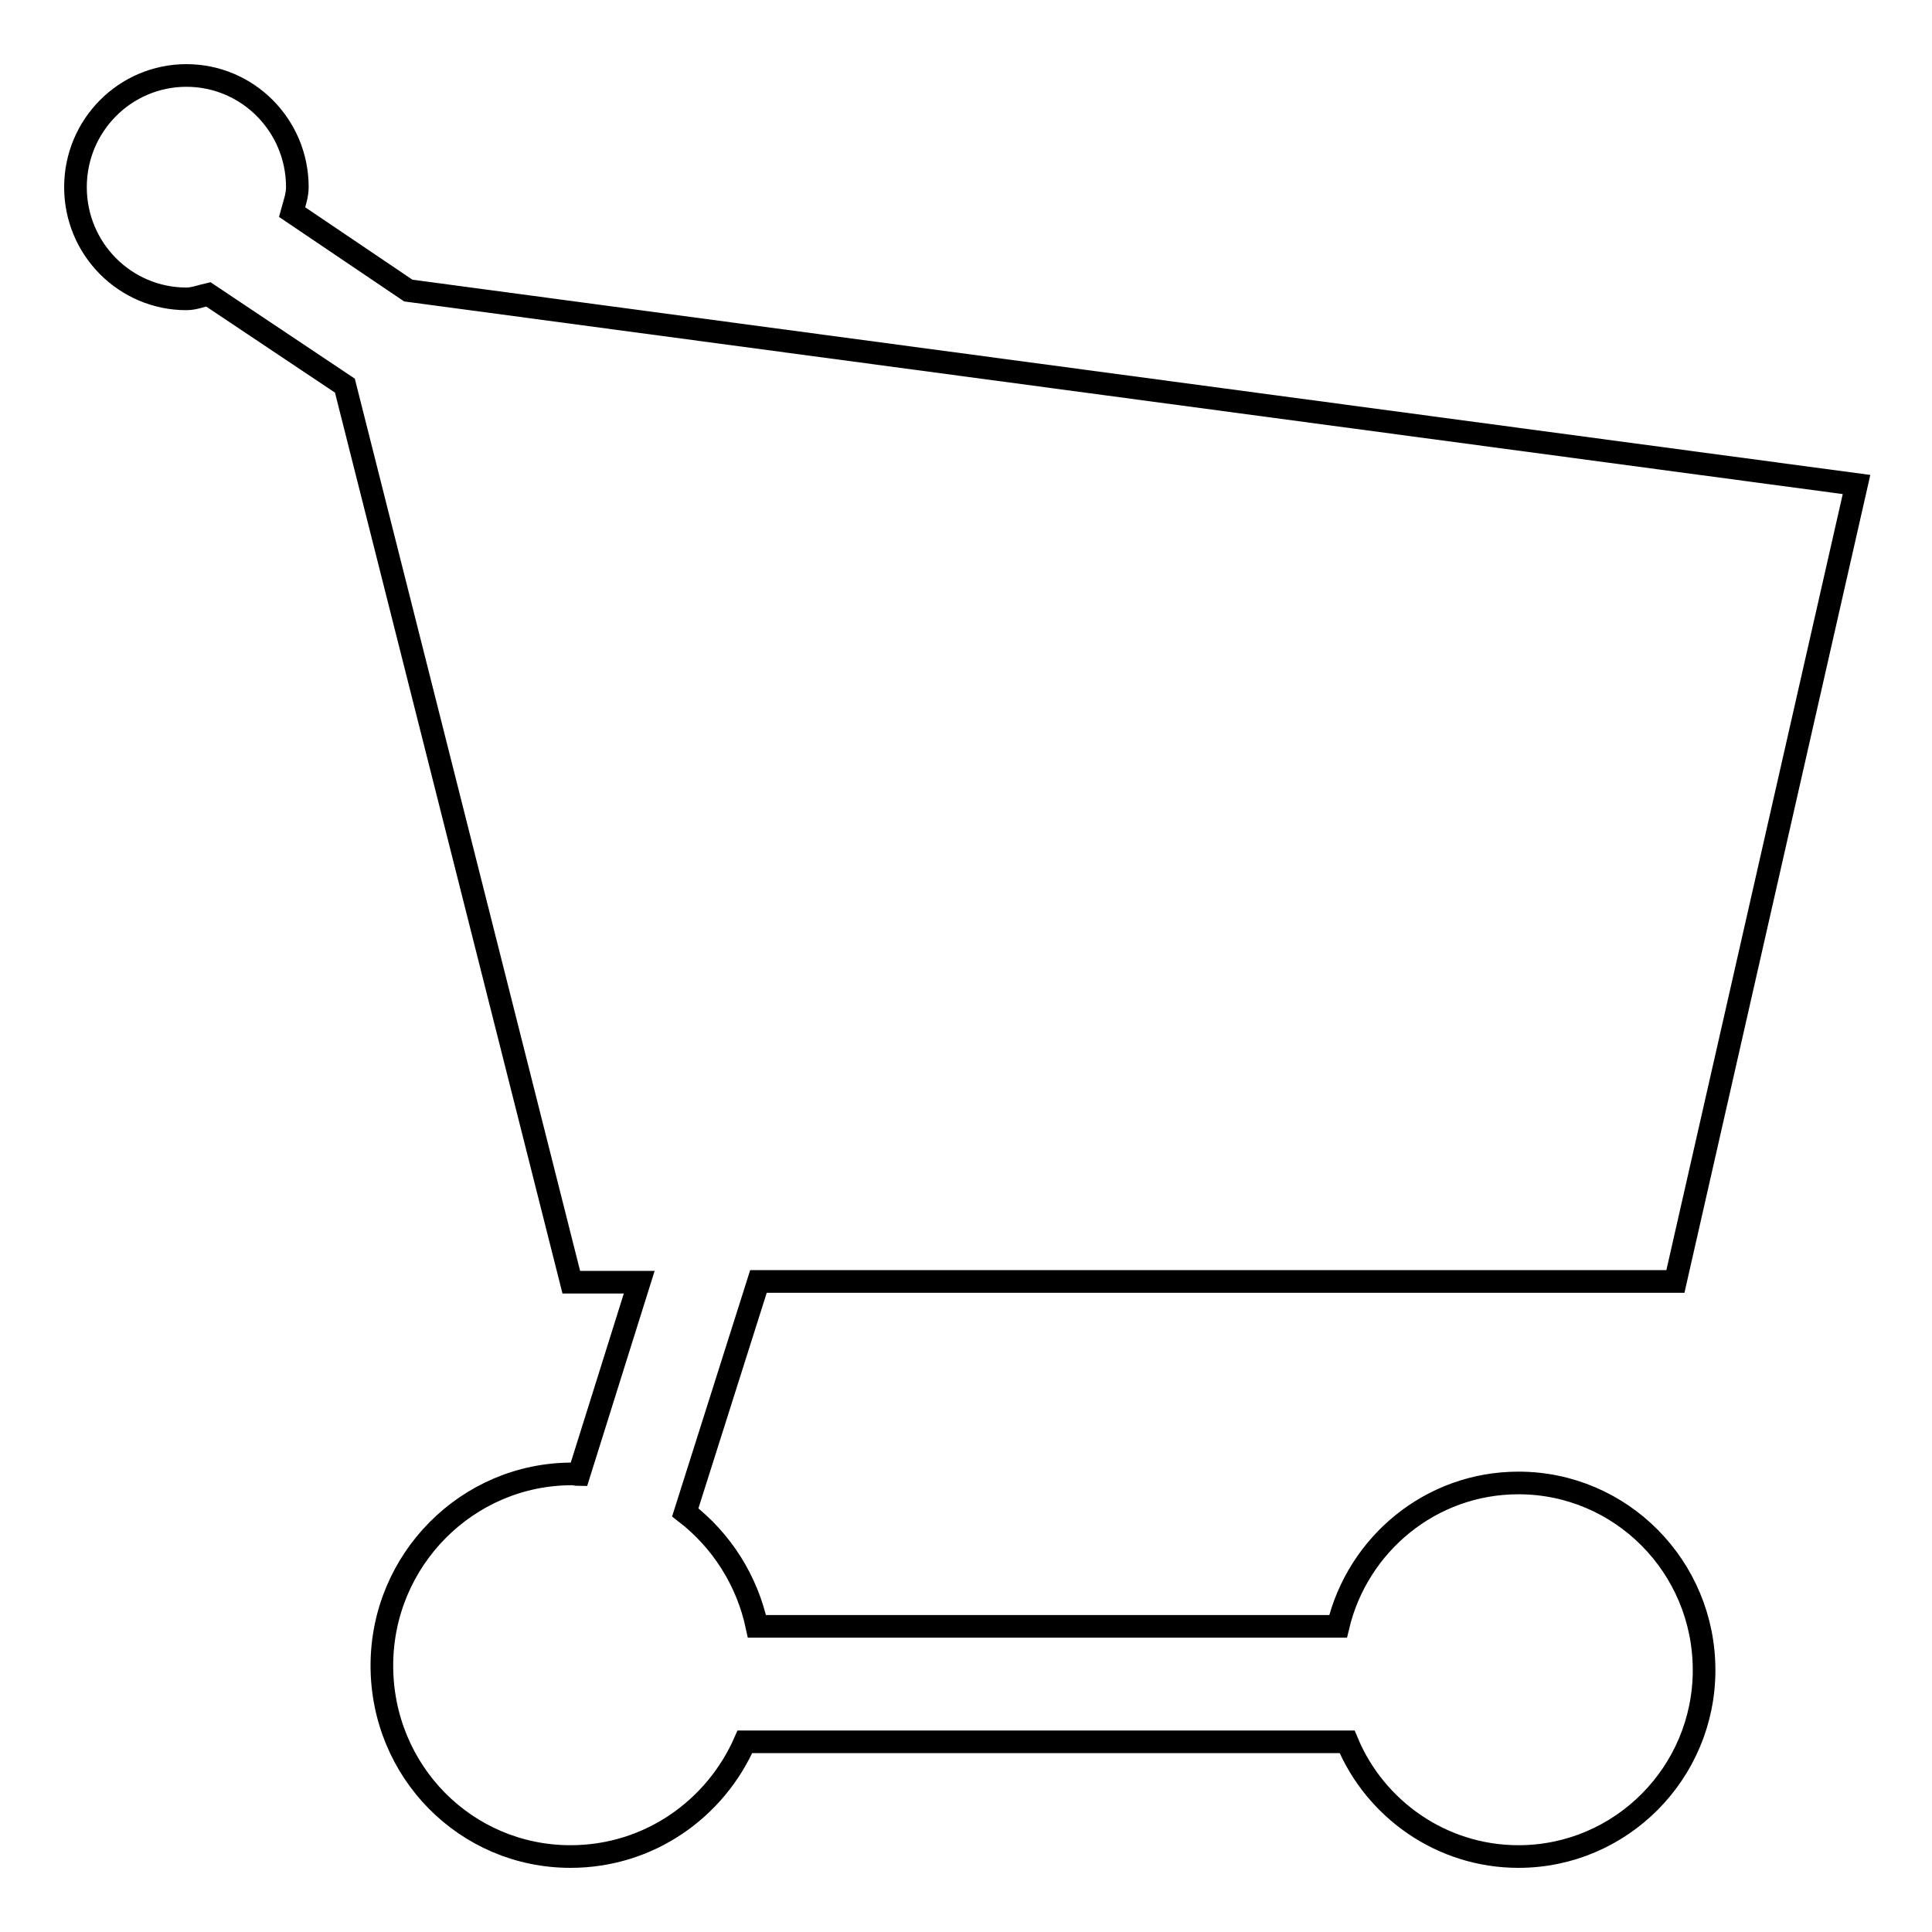 <?xml version="1.0" encoding="utf-8"?>
<!-- Svg Vector Icons : http://www.onlinewebfonts.com/icon -->
<!DOCTYPE svg PUBLIC "-//W3C//DTD SVG 1.1//EN" "http://www.w3.org/Graphics/SVG/1.1/DTD/svg11.dtd">
<svg version="1.1" xmlns="http://www.w3.org/2000/svg" xmlns:xlink="http://www.w3.org/1999/xlink" x="0px" y="0px" viewBox="0 0 256 256" enable-background="new 0 0 256 256" xml:space="preserve">
<g><g><path stroke-width="3" fill-opacity="0" stroke="#000000"  d="M201.2,196.5c-11.6,0-21.3,8.1-23.9,19h-77c-1.3-6.1-4.7-11.4-9.5-15.1l9.7-30.6H222l24-105.6L54.1,38.5L38.7,28.1c0.3-1.1,0.7-2.2,0.7-3.3c0-8.2-6.6-14.8-14.7-14.8C16.6,10,10,16.6,10,24.8c0,8.2,6.6,14.8,14.7,14.8c1,0,2-0.4,2.9-0.6l18.1,12.1l30,118.8h9l-8,25.5c-0.3,0-0.6-0.1-0.9-0.1c-13.9,0-25.2,11.4-25.2,25.4S61.7,246,75.6,246c10.4,0,19.2-6.3,23.1-15.2h79.8c3.7,8.9,12.5,15.2,22.7,15.2c13.6,0,24.6-11.1,24.6-24.7C225.8,207.6,214.8,196.5,201.2,196.5z"/></g></g>
</svg>